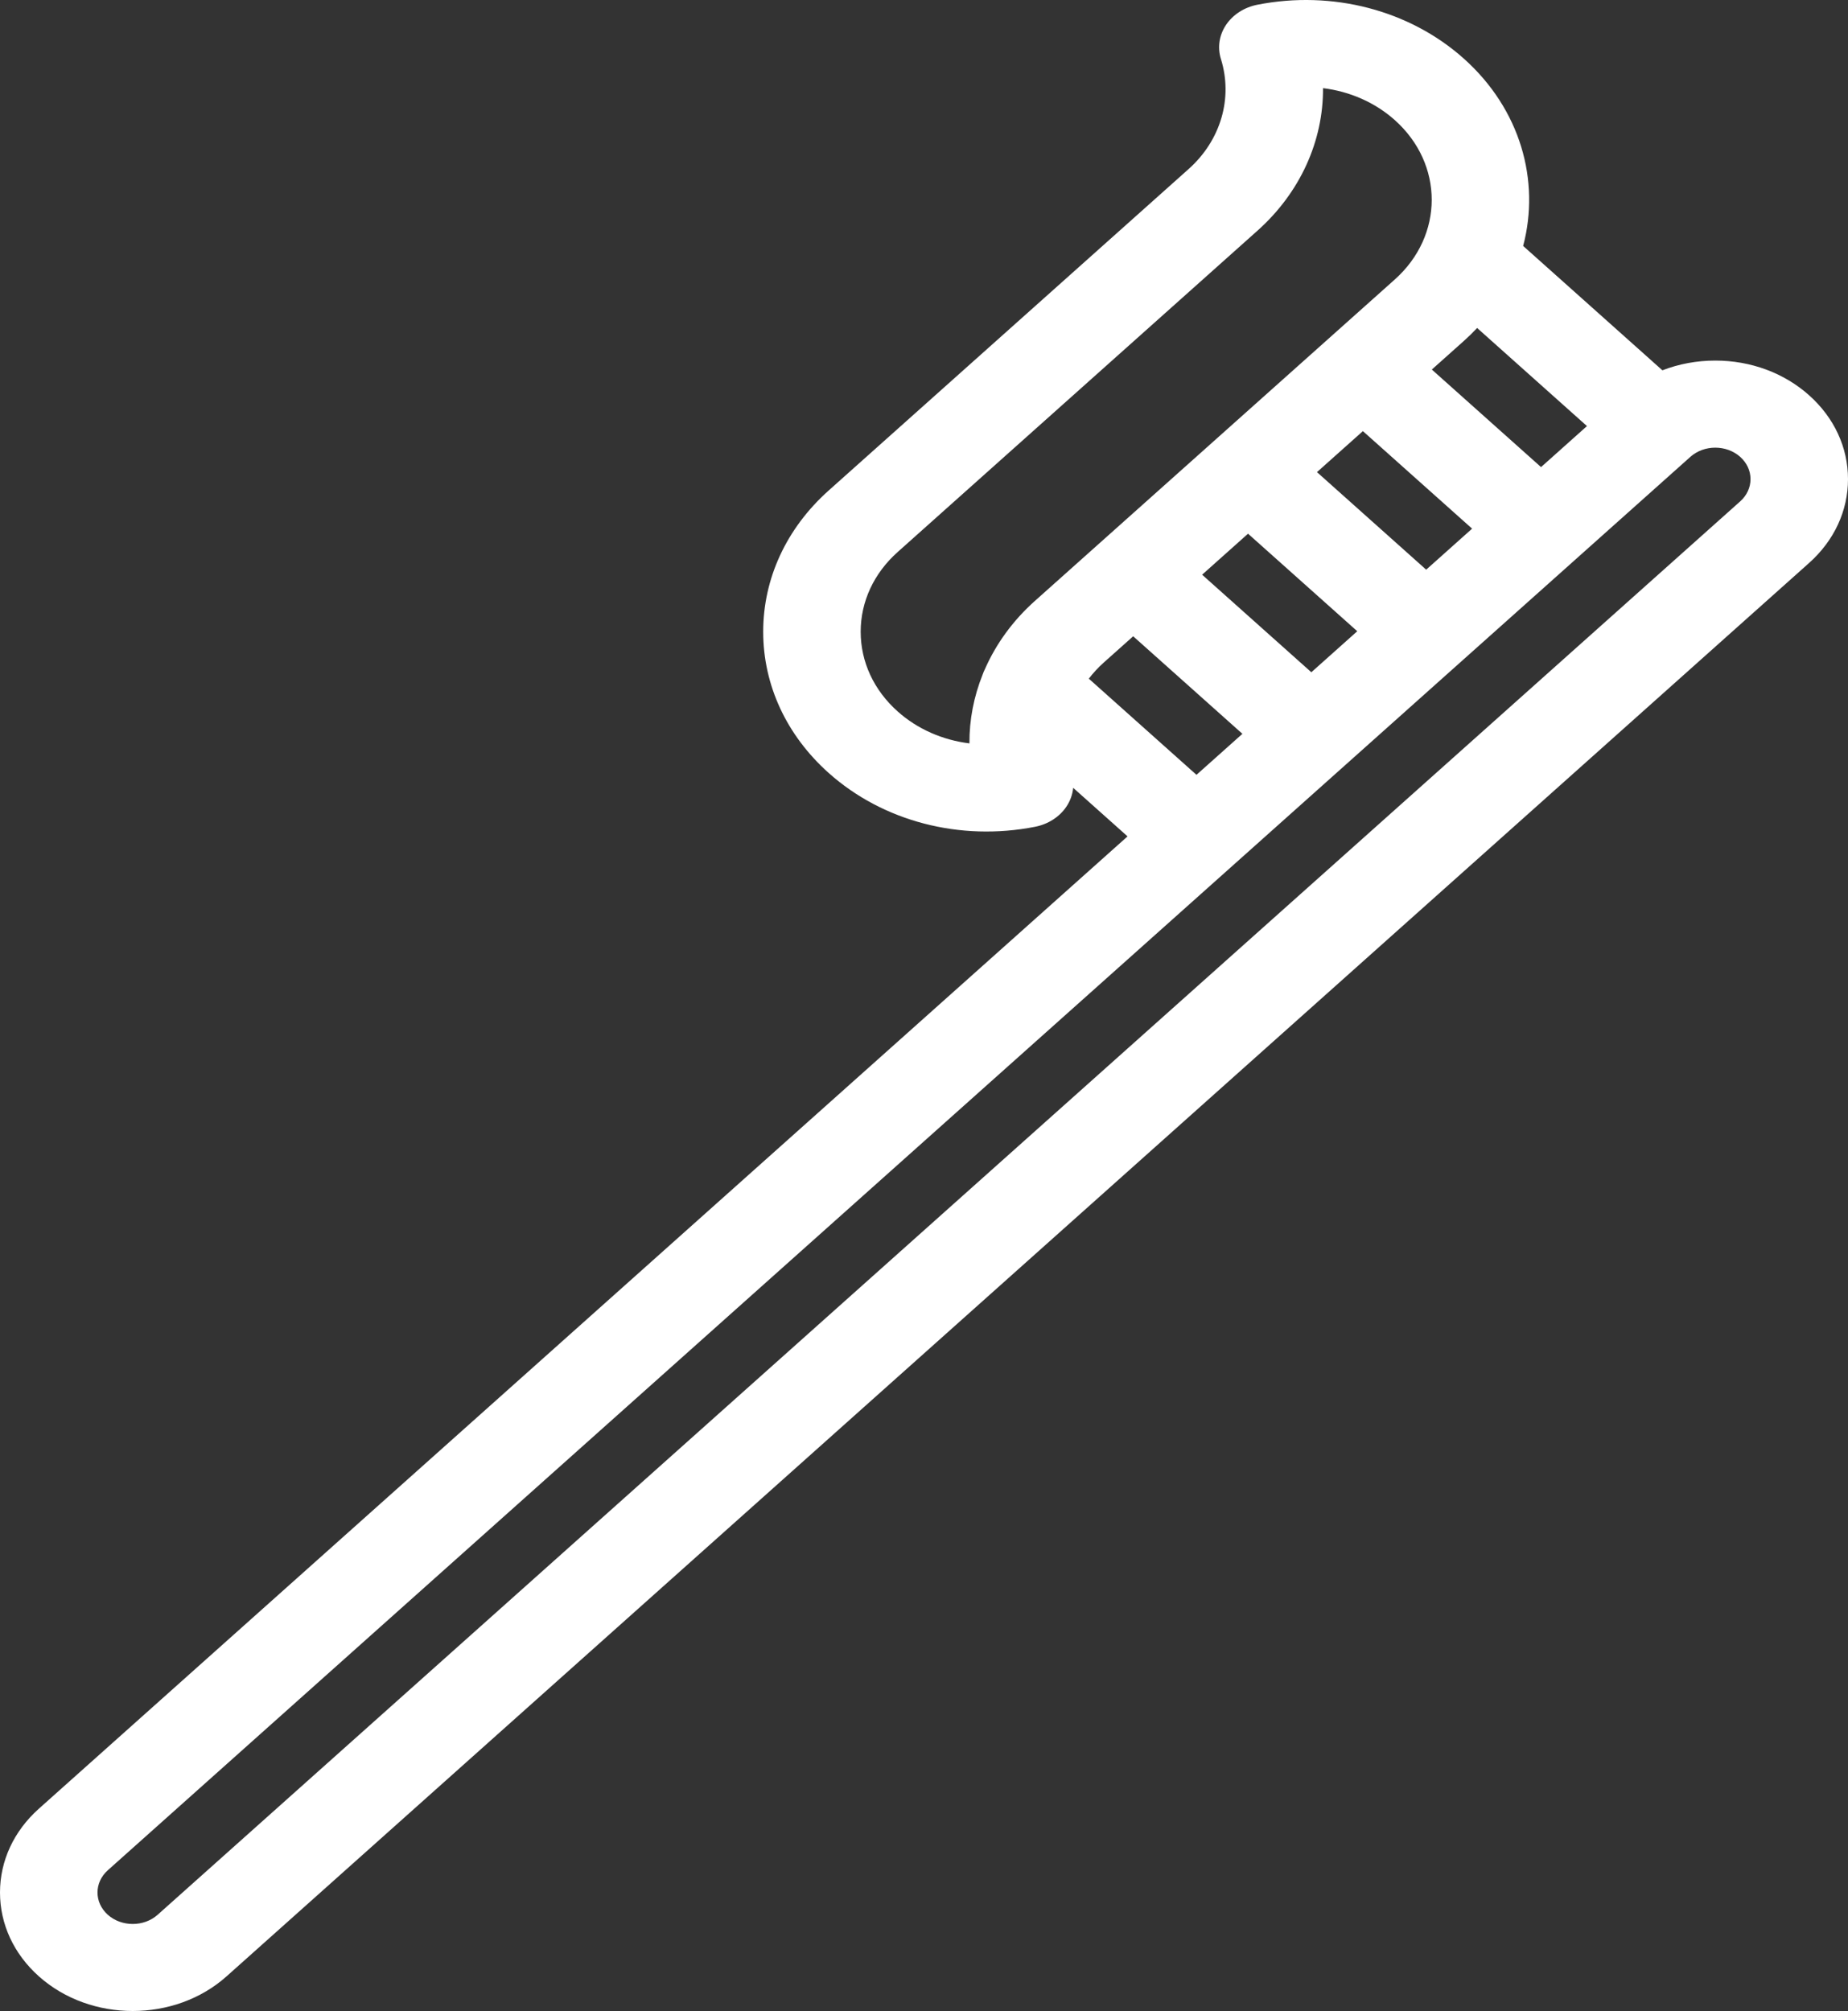 <svg width="125" height="136" viewBox="0 0 125 136" fill="none" xmlns="http://www.w3.org/2000/svg">
<rect x="0" y="0" width="125" height="136" fill="#333333" stroke="none"/>
<path d="M122.371 26.733C120.675 25.219 118.421 24.385 116.023 24.385C114.772 24.385 113.56 24.612 112.446 25.044L103.027 16.633C104.191 12.224 102.852 7.391 99.009 3.959C95.341 0.684 90.123 -0.676 85.05 0.32C84.165 0.494 83.4 0.986 82.933 1.679C82.466 2.372 82.34 3.207 82.583 3.986C83.41 6.637 82.575 9.489 80.401 11.43L56.054 33.17C53.197 35.722 51.623 39.115 51.623 42.723C51.623 46.332 53.197 49.724 56.054 52.276C59.721 55.551 64.938 56.911 70.012 55.914C70.897 55.74 71.662 55.249 72.129 54.556C72.393 54.163 72.548 53.726 72.59 53.279L76.268 56.563L2.629 122.319C0.934 123.833 0 125.846 0 127.987C0 130.129 0.934 132.142 2.629 133.656C4.38 135.219 6.678 136 8.977 136C11.277 136 13.575 135.219 15.325 133.656L122.371 38.07C124.066 36.556 125 34.543 125 32.402C125 30.26 124.066 28.247 122.371 26.733ZM99.009 23.064C99.328 22.779 99.63 22.485 99.914 22.181L107.343 28.815L104.237 31.589L96.85 24.992L99.009 23.064ZM89.081 31.929L92.187 29.156L99.574 35.752L96.468 38.526L89.081 31.929ZM91.806 42.689L88.7 45.463L81.312 38.866L84.418 36.093L91.806 42.689ZM69.999 40.641C68.508 41.972 67.372 43.545 66.624 45.245C66.562 45.367 66.509 45.493 66.466 45.62C65.868 47.107 65.563 48.683 65.573 50.274C63.76 50.05 62.055 49.308 60.717 48.112C59.105 46.673 58.217 44.759 58.217 42.723C58.217 40.687 59.105 38.774 60.717 37.334L85.064 15.593C87.954 13.012 89.511 9.524 89.49 5.961C91.302 6.184 93.008 6.927 94.346 8.122C97.674 11.094 97.674 15.929 94.346 18.9L82.115 29.822C82.105 29.831 82.096 29.839 82.087 29.847C82.077 29.855 82.068 29.864 82.059 29.872L69.999 40.641ZM73.648 45.897C73.944 45.51 74.283 45.144 74.661 44.805L76.649 43.03L84.037 49.627L80.93 52.4L73.648 45.897ZM117.708 33.907L10.663 129.492C9.733 130.322 8.221 130.322 7.292 129.492C6.363 128.662 6.363 127.312 7.292 126.482L98.797 44.773L98.8 44.771L98.802 44.769L114.337 30.897C115.266 30.067 116.778 30.067 117.708 30.897C118.158 31.299 118.406 31.833 118.406 32.402C118.406 32.97 118.158 33.505 117.708 33.907Z" fill="white"/>
</svg>
